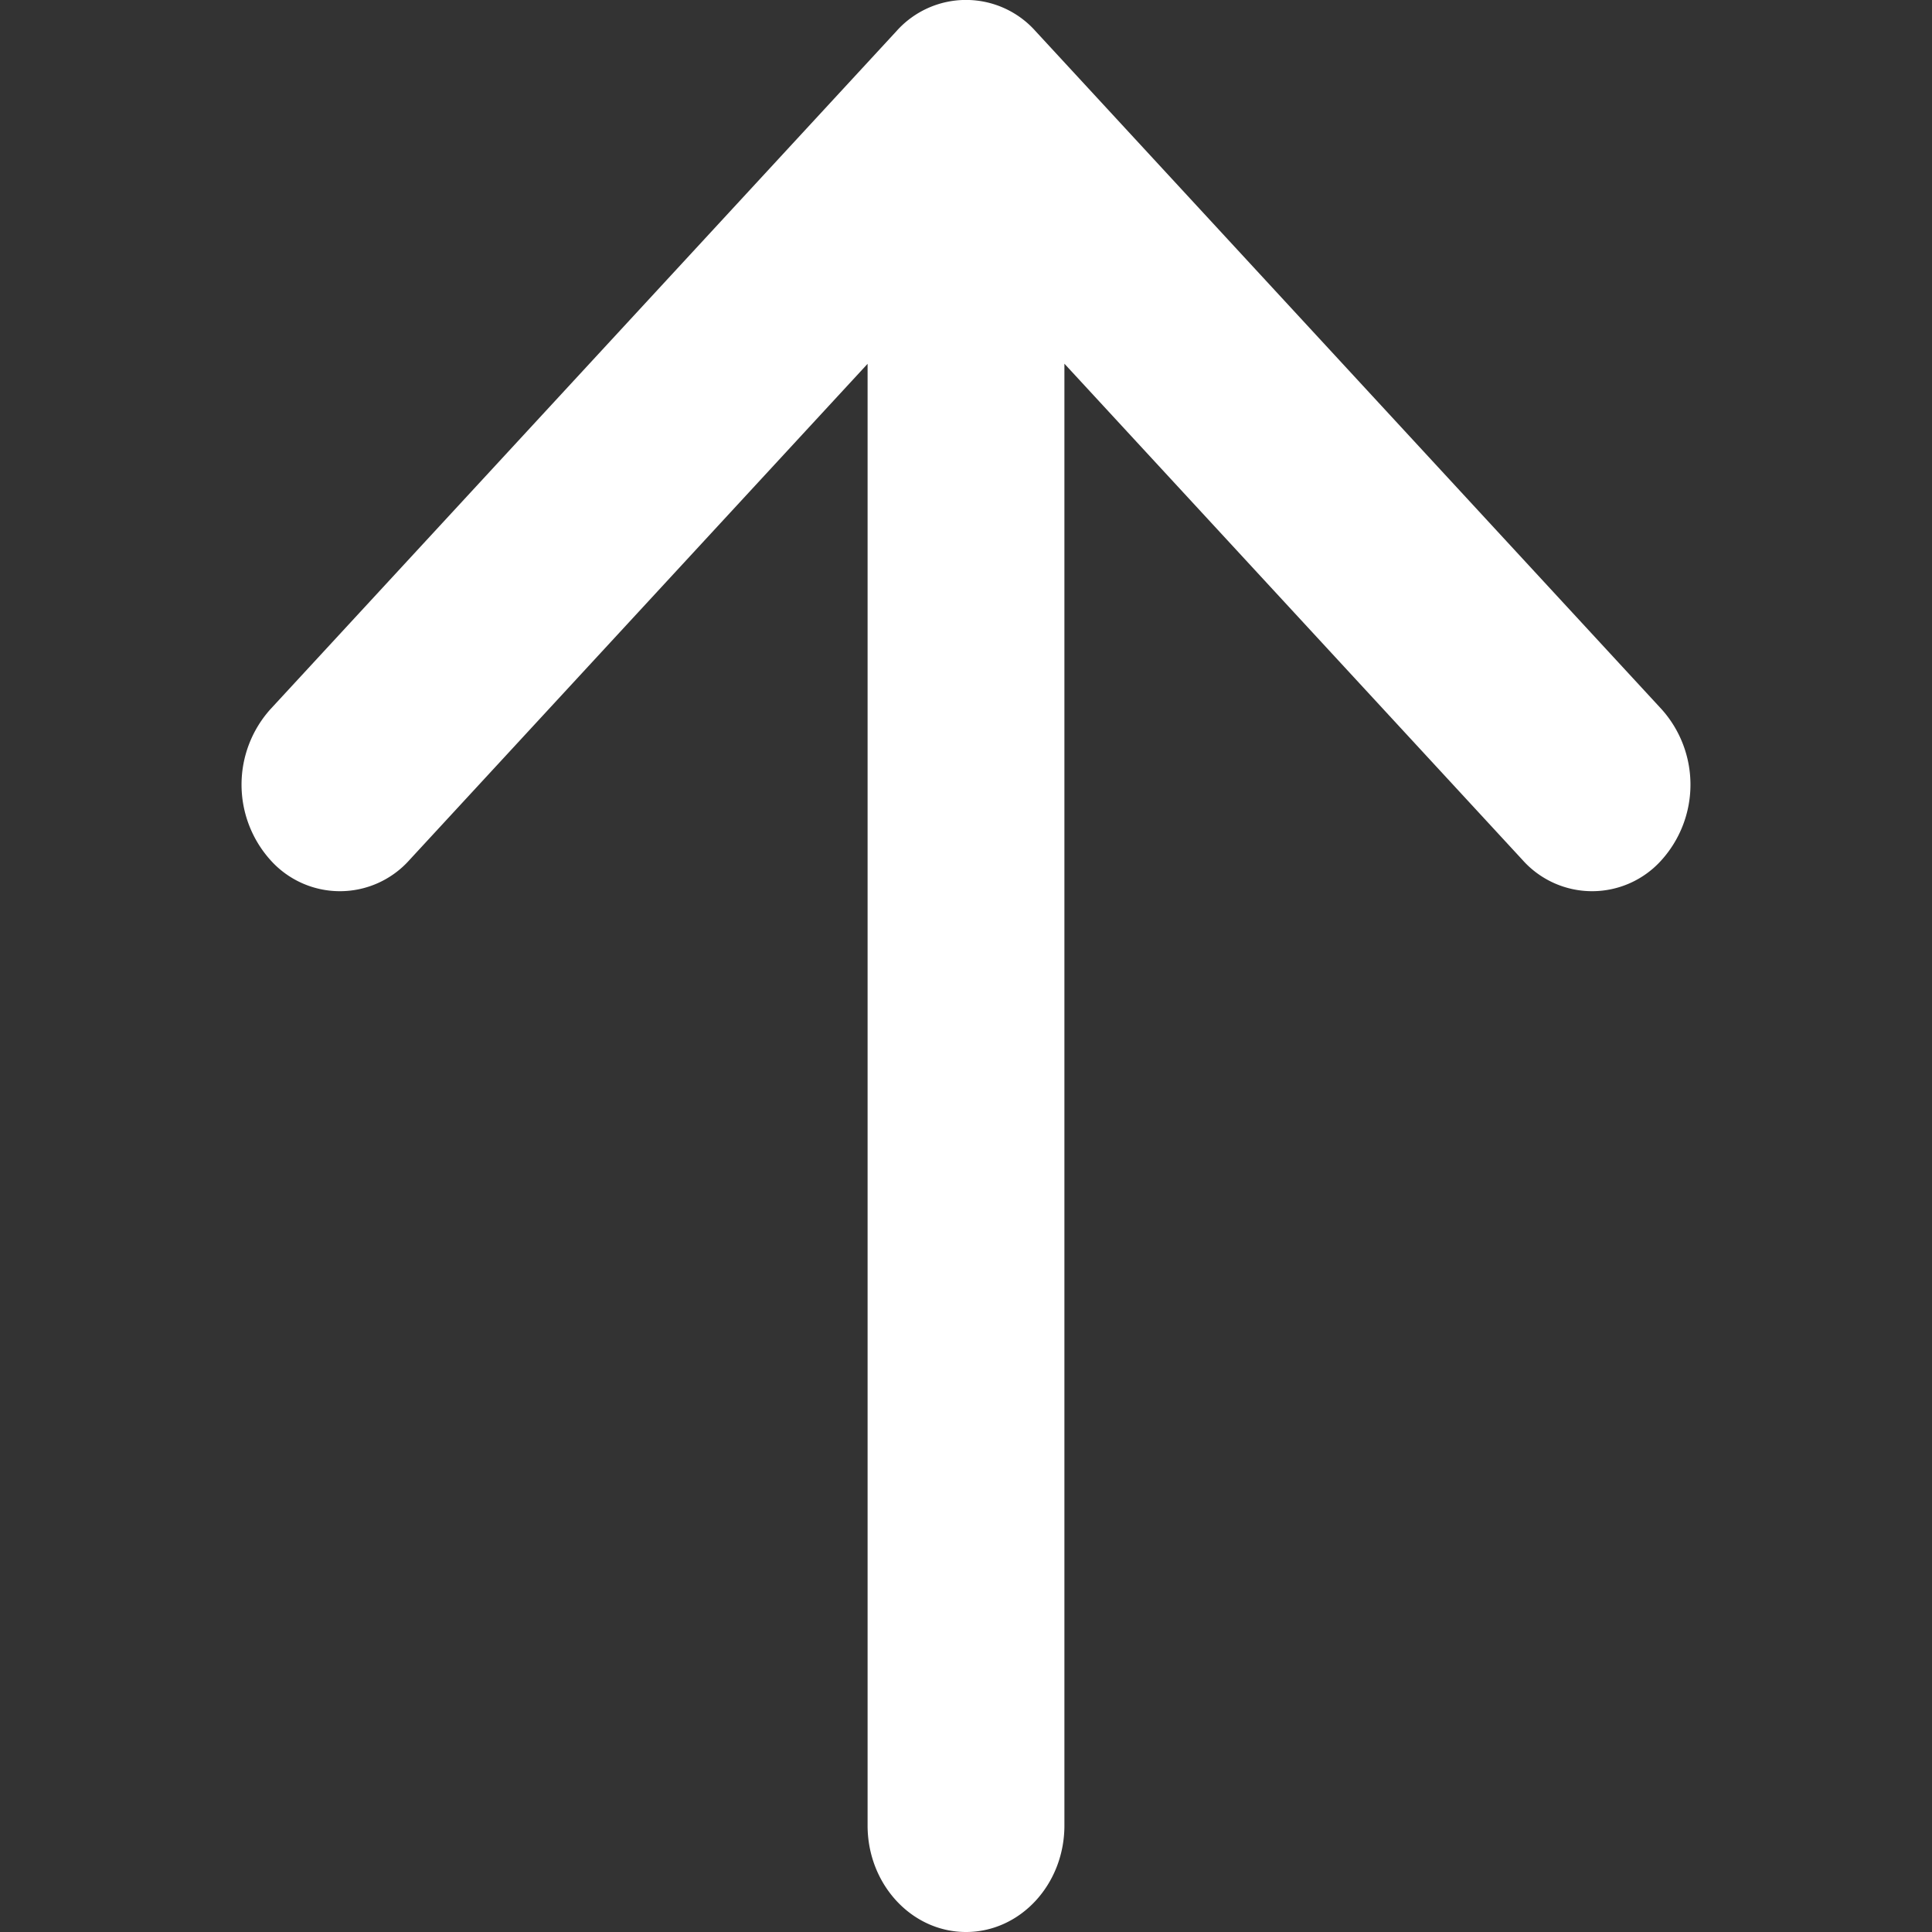<svg width="16" height="16" fill="none" xmlns="http://www.w3.org/2000/svg"><rect width="100%" height="100%" fill="#333333" stroke="none"/><path fill-rule="evenodd" clip-rule="evenodd" d="M2.239 5.874 7.424.258a.771.771 0 0 1 1.152 0l5.185 5.616a.935.935 0 0 1 0 1.248.771.771 0 0 1-1.152 0l-3.794-4.11v12.106c0 .487-.365.882-.815.882-.45 0-.815-.395-.815-.882V3.013L3.391 7.122a.771.771 0 0 1-1.152 0 .935.935 0 0 1 0-1.248Z" fill="#fff"/></svg>